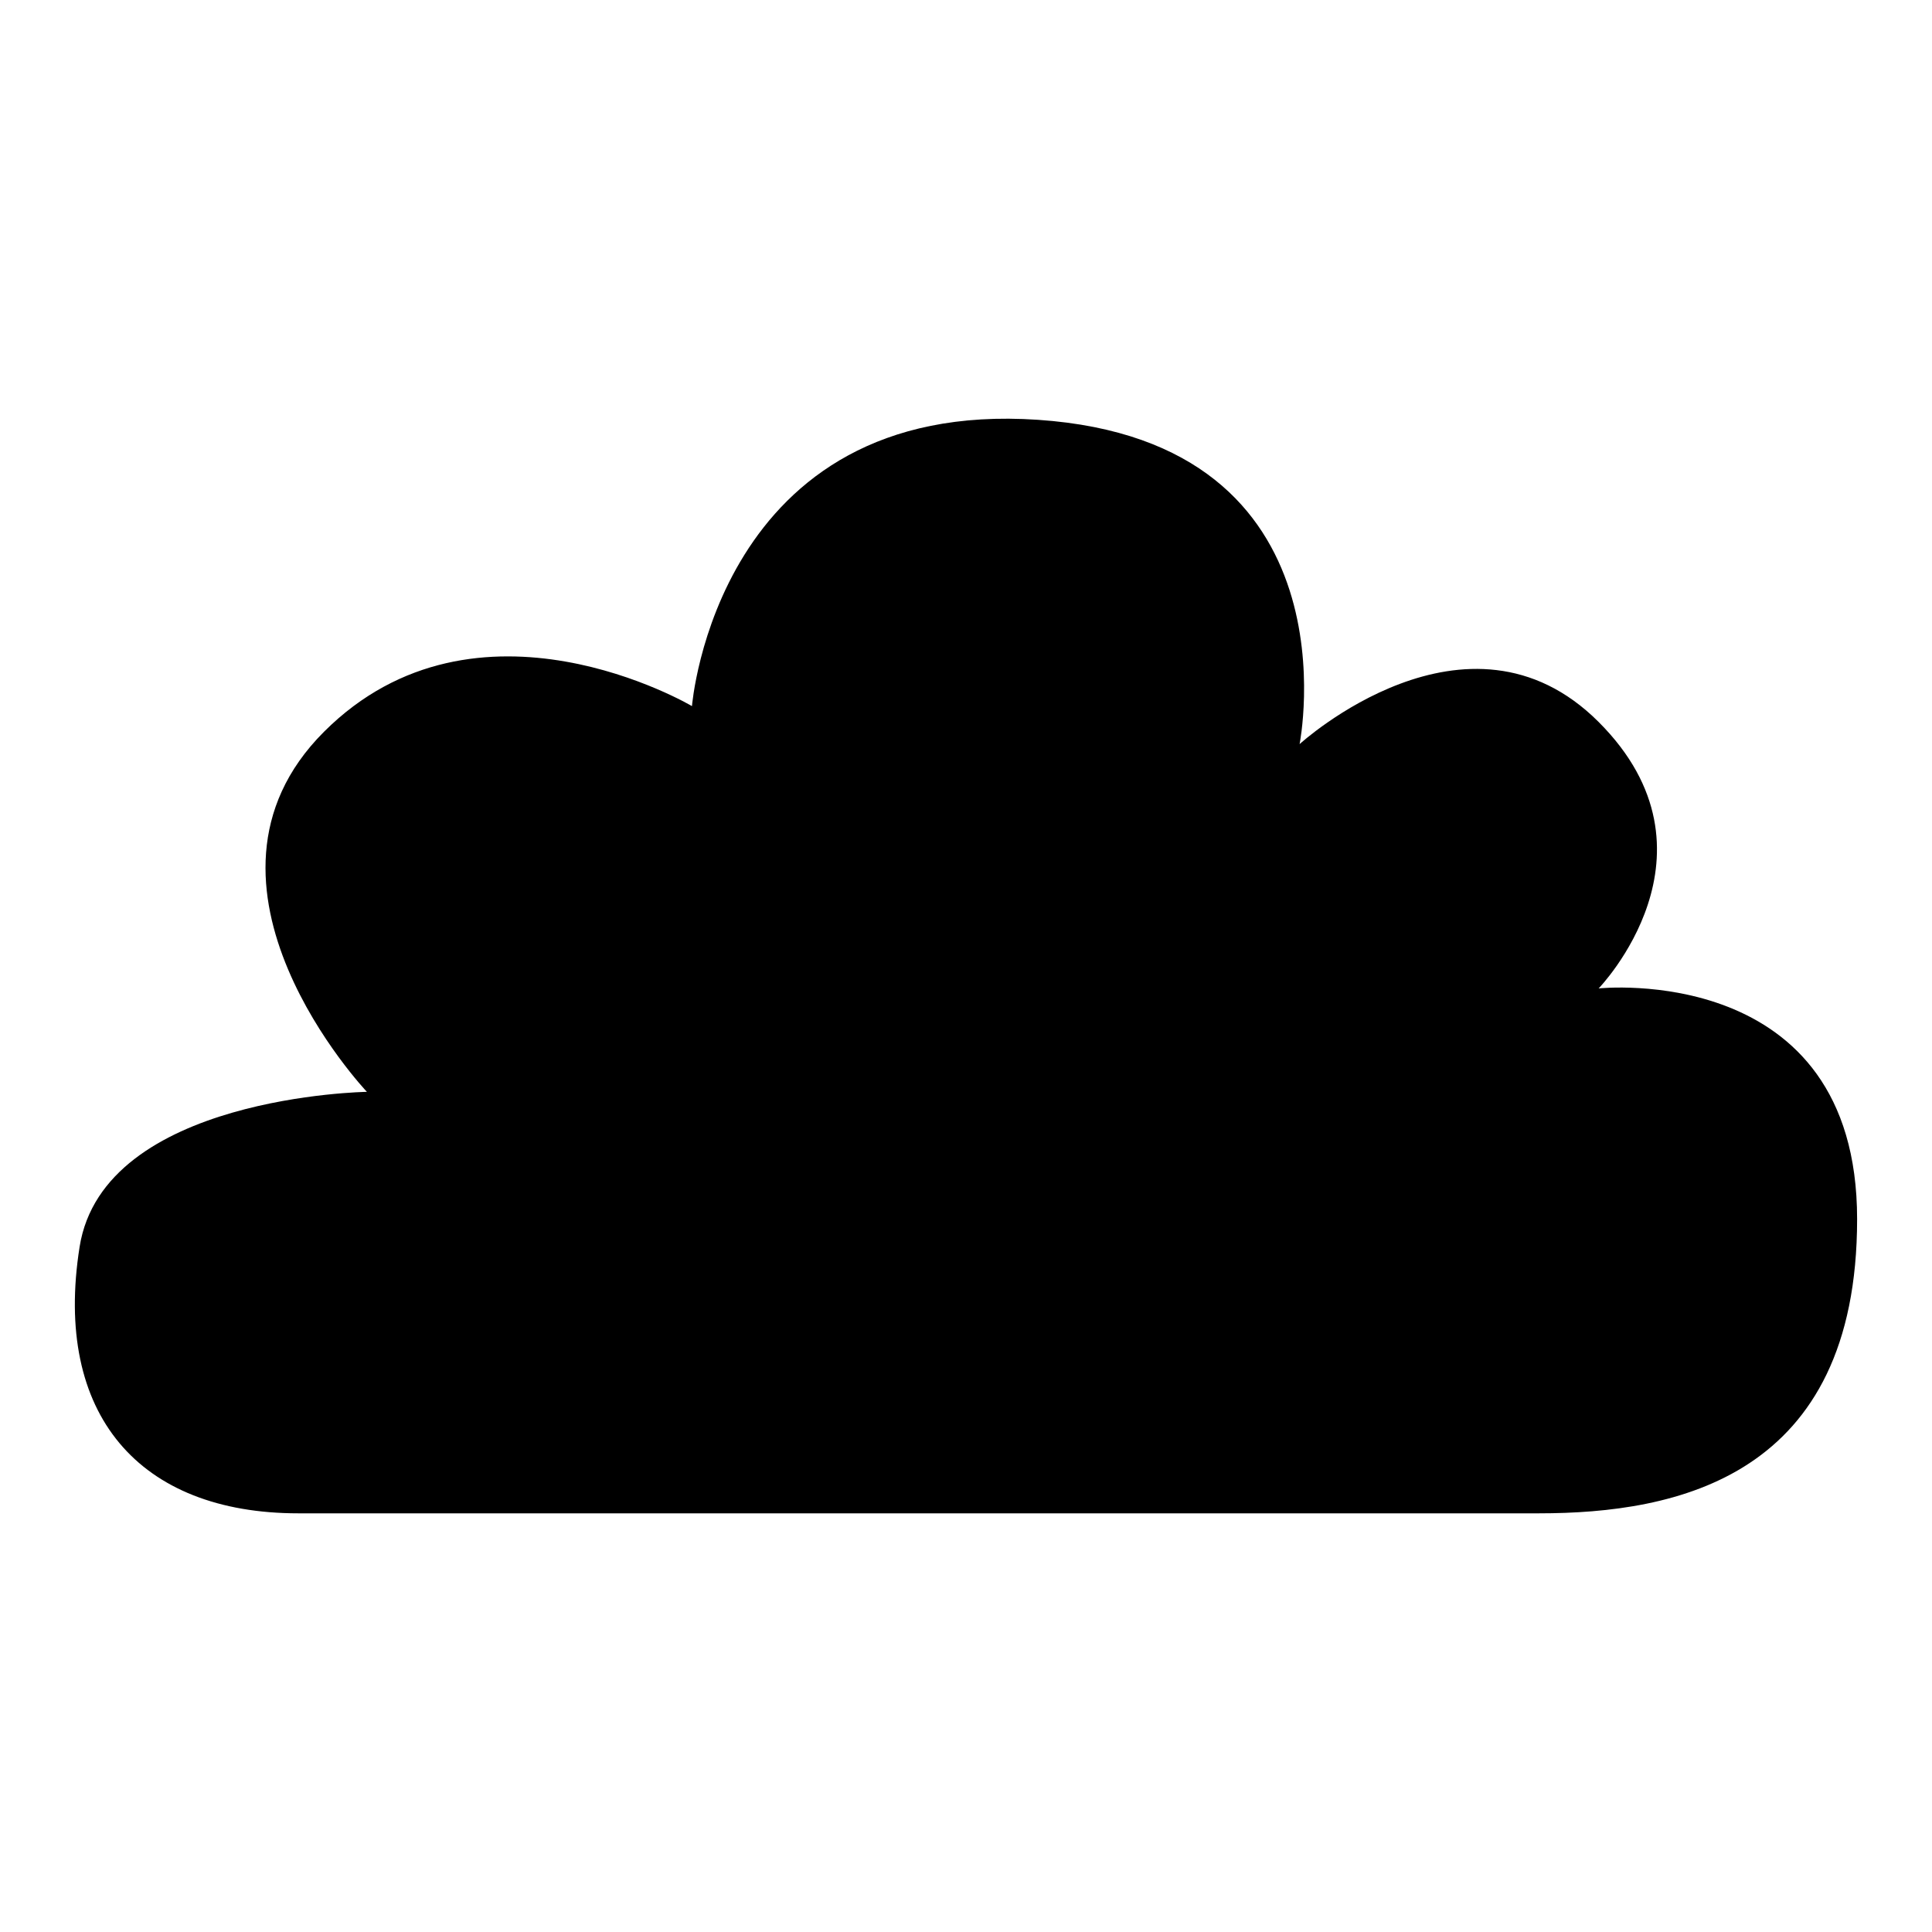 <?xml version="1.0" encoding="UTF-8"?>
<!-- Uploaded to: SVG Repo, www.svgrepo.com, Generator: SVG Repo Mixer Tools -->
<svg fill="#000000" width="800px" height="800px" version="1.1" viewBox="144 144 512 512" xmlns="http://www.w3.org/2000/svg">
 <path d="m567.66 405.94s34.773-35.828 0-70.605c-34.777-34.773-79.254 5.863-79.254 5.863s16.023-80.152-69.336-85.945c-85.172-5.789-91.691 75.875-91.691 75.875s-56.957-33.766-97.527 6.809c-40.574 40.574 11.383 95.414 11.383 95.414-0.008-0.004-69.824 1.047-76.141 41.09-7.023 44.434 15.809 70.605 57.961 70.605h328.79c36.355 0 84.309-9.477 84.309-77.977 0-68.496-68.496-61.129-68.496-61.129z"/>
</svg>